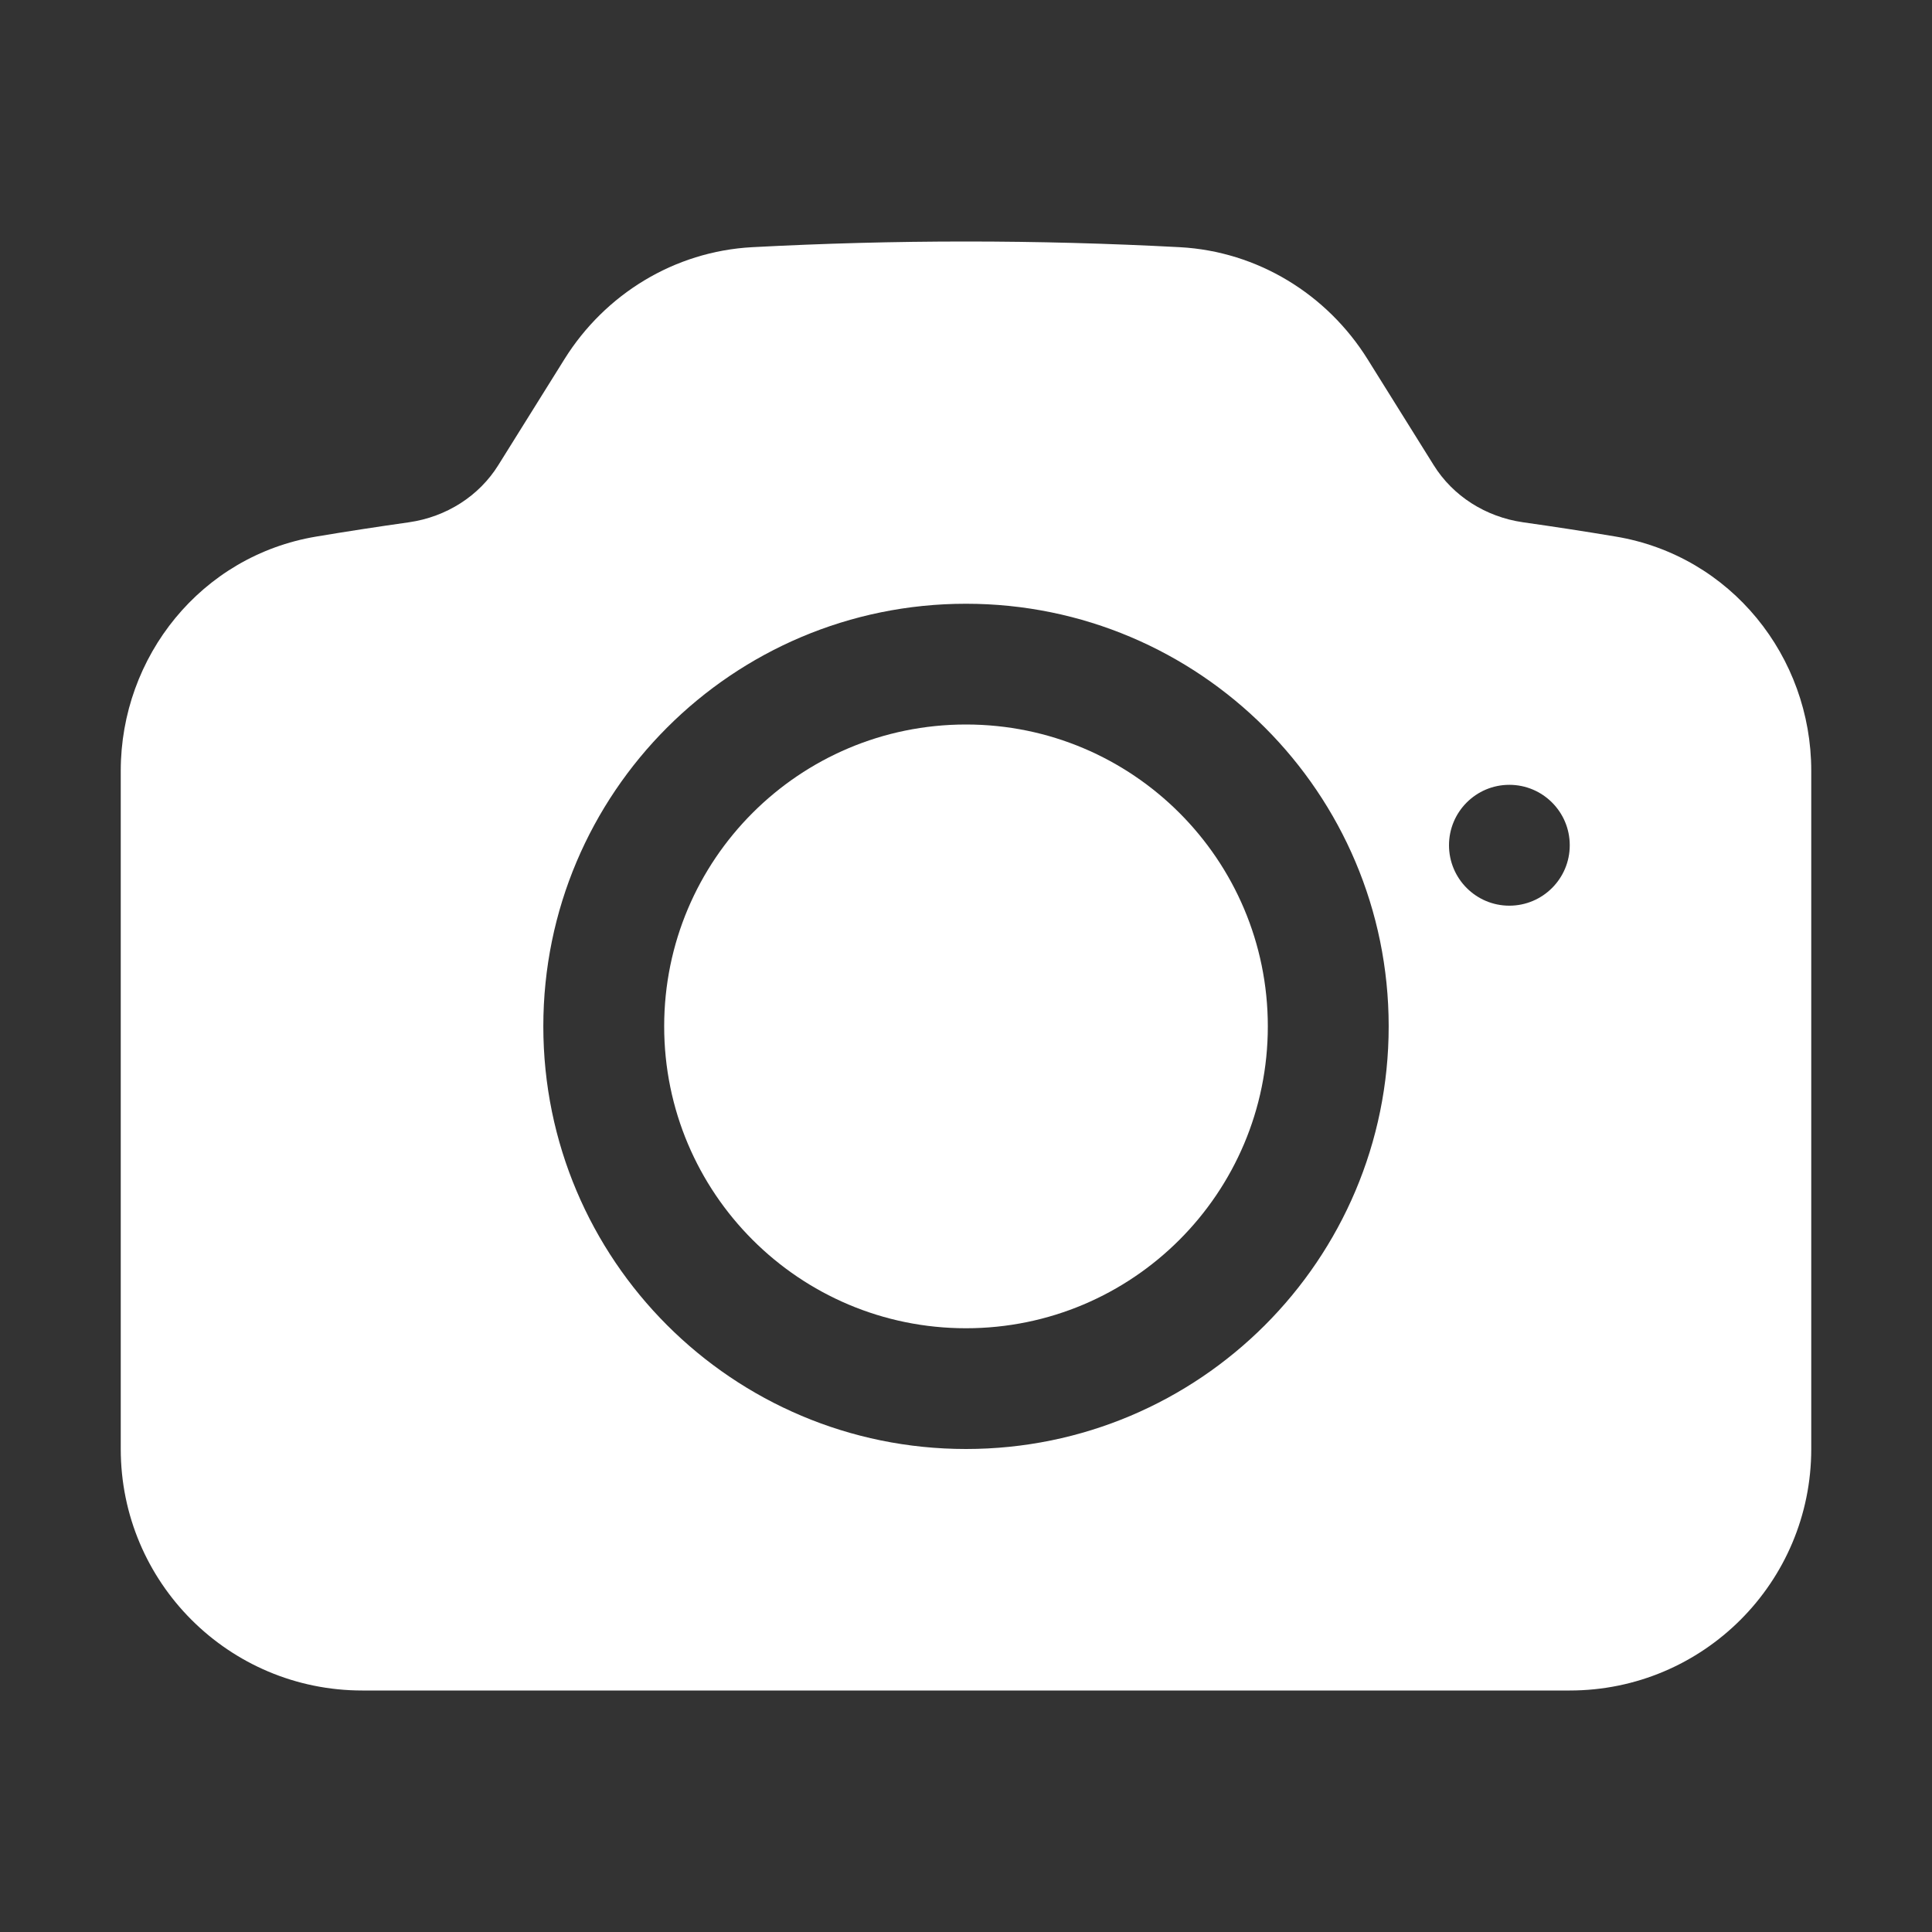 <svg width="18" height="18" viewBox="0 0 18 18" fill="none" xmlns="http://www.w3.org/2000/svg">
<rect x="0" y="0" width="18" height="18" fill="#333333" stroke="none"/>
<path d="M9 6.75C7.447 6.75 6.188 8.009 6.188 9.562C6.188 11.116 7.447 12.375 9 12.375C10.553 12.375 11.812 11.116 11.812 9.562C11.812 8.009 10.553 6.75 9 6.75Z" fill="white"/>
<path fill-rule="evenodd" clip-rule="evenodd" d="M7.008 2.303C7.668 2.268 8.332 2.25 9 2.25C9.668 2.25 10.332 2.268 10.992 2.303C11.717 2.342 12.364 2.742 12.741 3.346L13.357 4.333C13.536 4.621 13.841 4.816 14.19 4.866C14.479 4.907 14.767 4.951 15.053 4.999C16.127 5.178 16.875 6.118 16.875 7.181V13.5C16.875 14.743 15.868 15.75 14.625 15.75H3.375C2.132 15.75 1.125 14.743 1.125 13.5V7.181C1.125 6.118 1.873 5.178 2.947 4.999C3.233 4.951 3.521 4.907 3.81 4.866C4.159 4.816 4.464 4.621 4.643 4.333L5.259 3.346C5.636 2.742 6.282 2.342 7.008 2.303ZM5.062 9.562C5.062 7.388 6.825 5.625 9 5.625C11.175 5.625 12.938 7.388 12.938 9.562C12.938 11.737 11.175 13.5 9 13.5C6.825 13.5 5.062 11.737 5.062 9.562ZM14.062 8.438C14.373 8.438 14.625 8.186 14.625 7.875C14.625 7.564 14.373 7.312 14.062 7.312C13.752 7.312 13.5 7.564 13.5 7.875C13.5 8.186 13.752 8.438 14.062 8.438Z" fill="white"/>
</svg>
